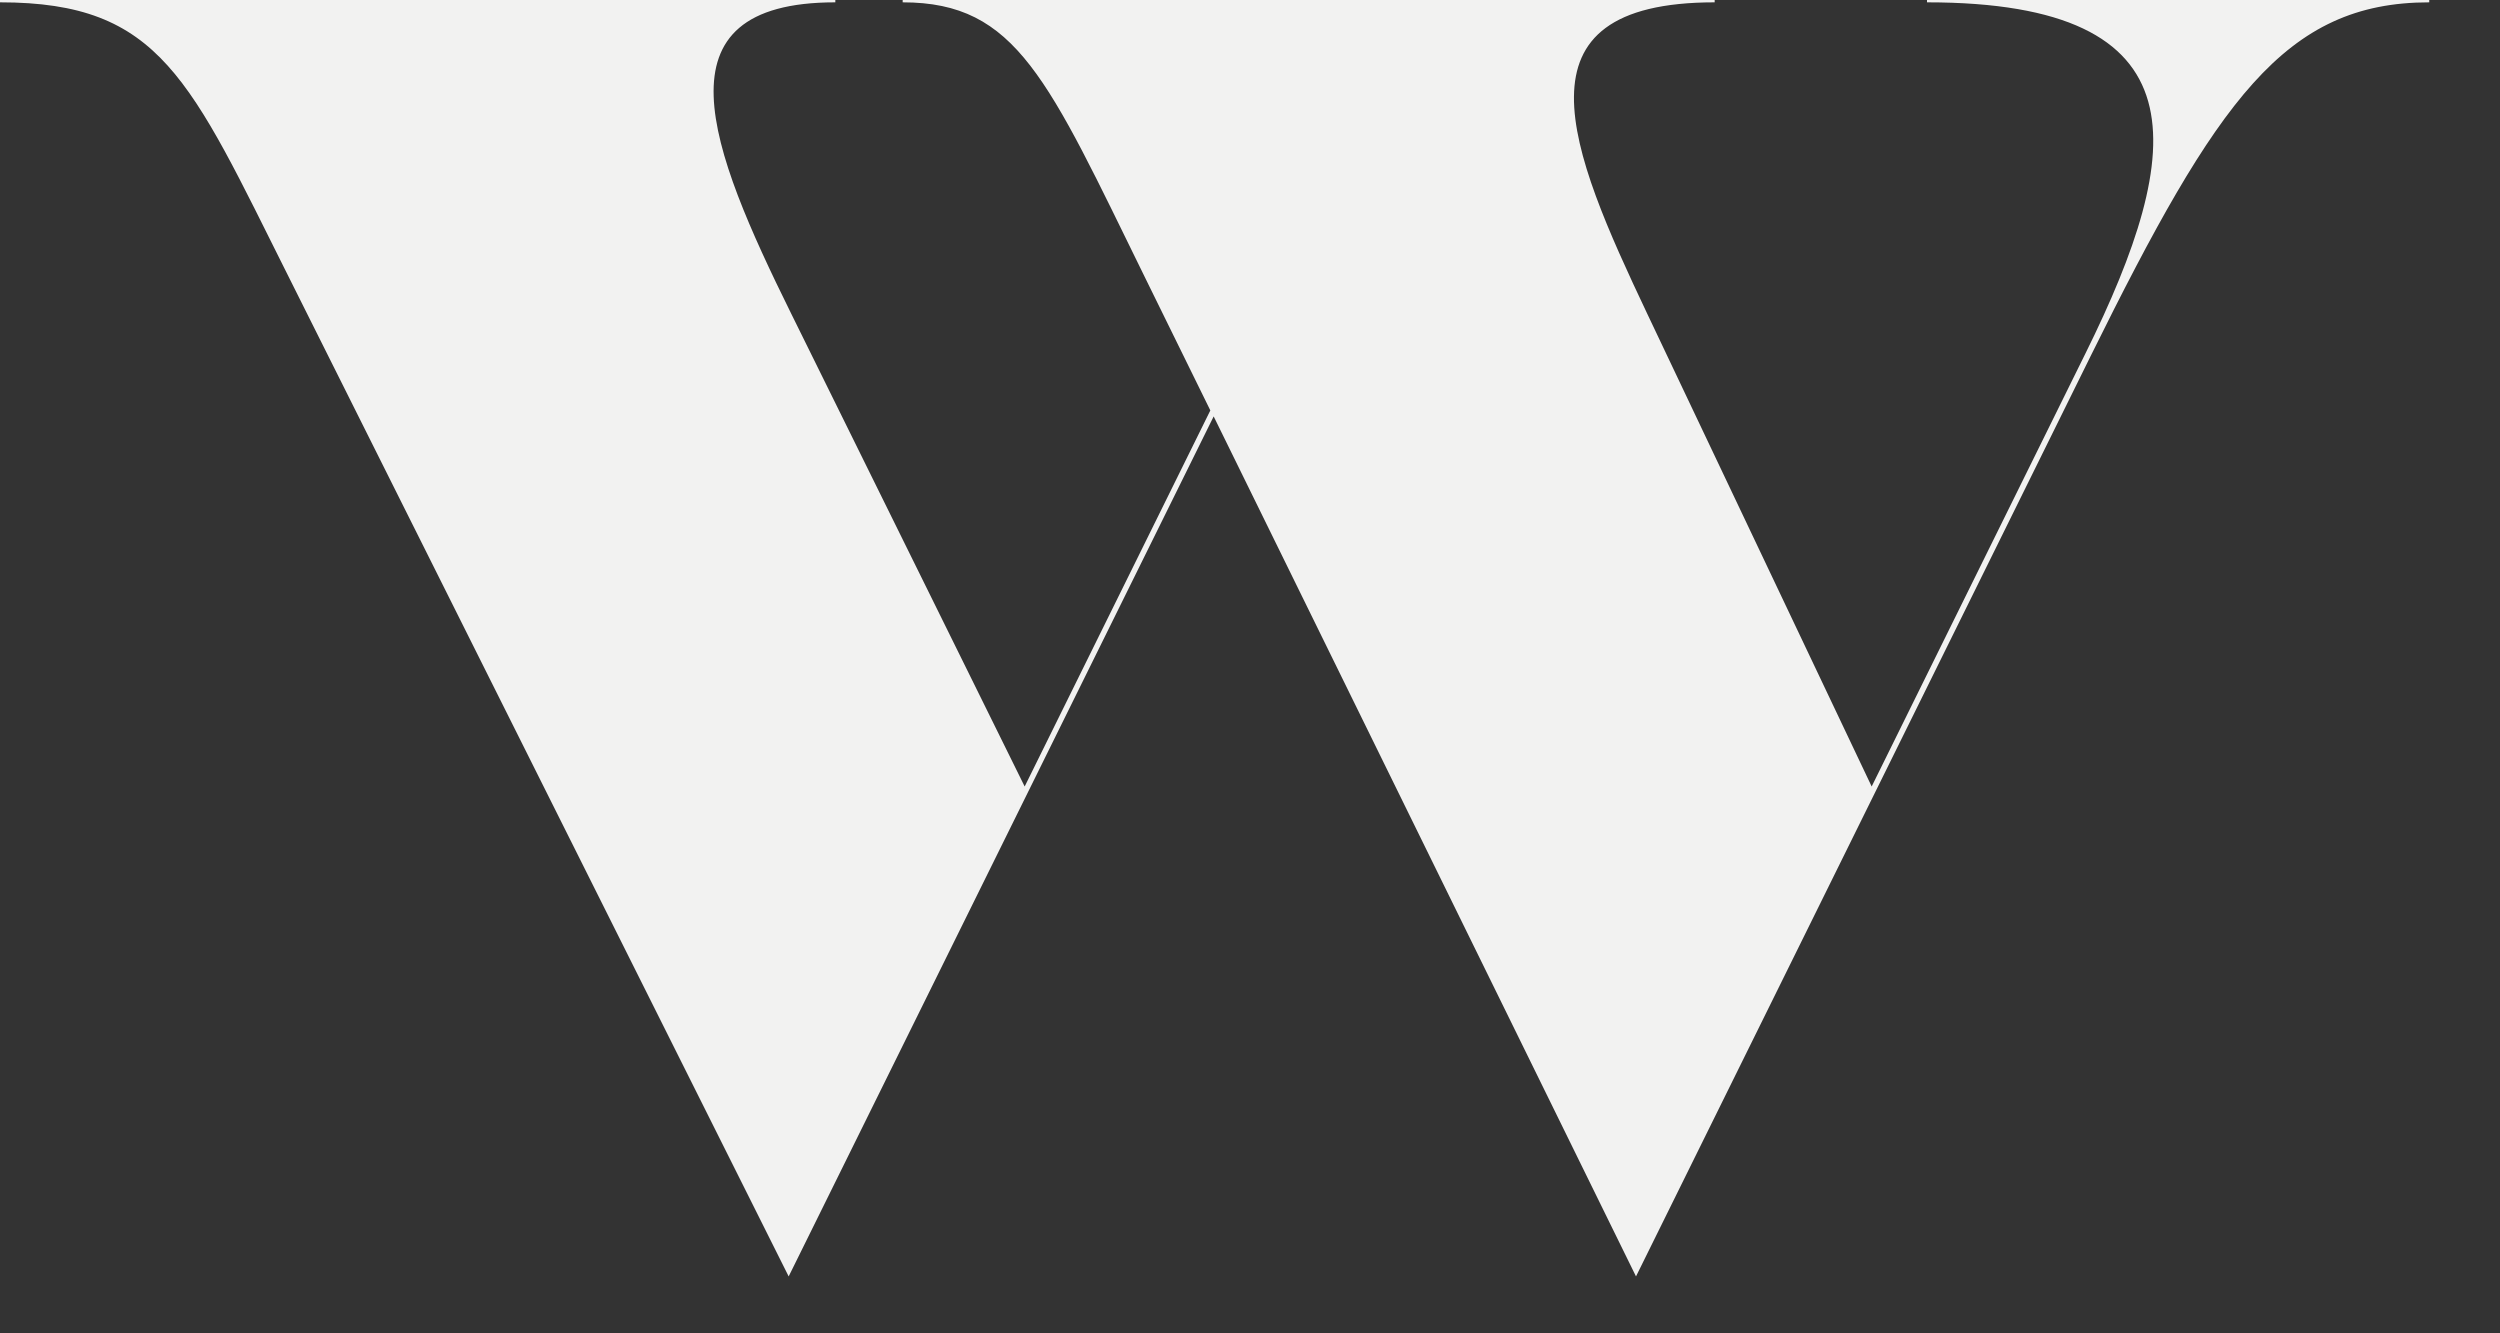 <?xml version="1.0" encoding="utf-8"?>
<svg xmlns="http://www.w3.org/2000/svg" fill="none" height="100%" overflow="visible" preserveAspectRatio="none" style="display: block;" viewBox="0 0 30 16" width="100%">
<rect x="0" y="0" width="30" height="16" fill="#333333" stroke="none"/>
<path d="M23.132 0H29.151V0.028C27.416 0.028 26.604 1.206 25.092 4.264L19.632 15.317L14.564 4.997L9.464 15.317L3.472 3.338C2.276 0.95 1.932 0.028 0 0.028V0H10.024V0.028C7.812 0.028 8.52 1.791 9.492 3.759L12.296 9.438L14.524 4.925L13.744 3.338C12.572 0.95 12.204 0.028 10.832 0.028V0H20.576V0.028C18.084 0.028 18.836 1.799 19.764 3.759L22.46 9.438L25.028 4.236C26.235 1.795 26.456 0.028 23.124 0.028V0H23.132Z" fill="#F2F2F1" id="Vector"/>
</svg>